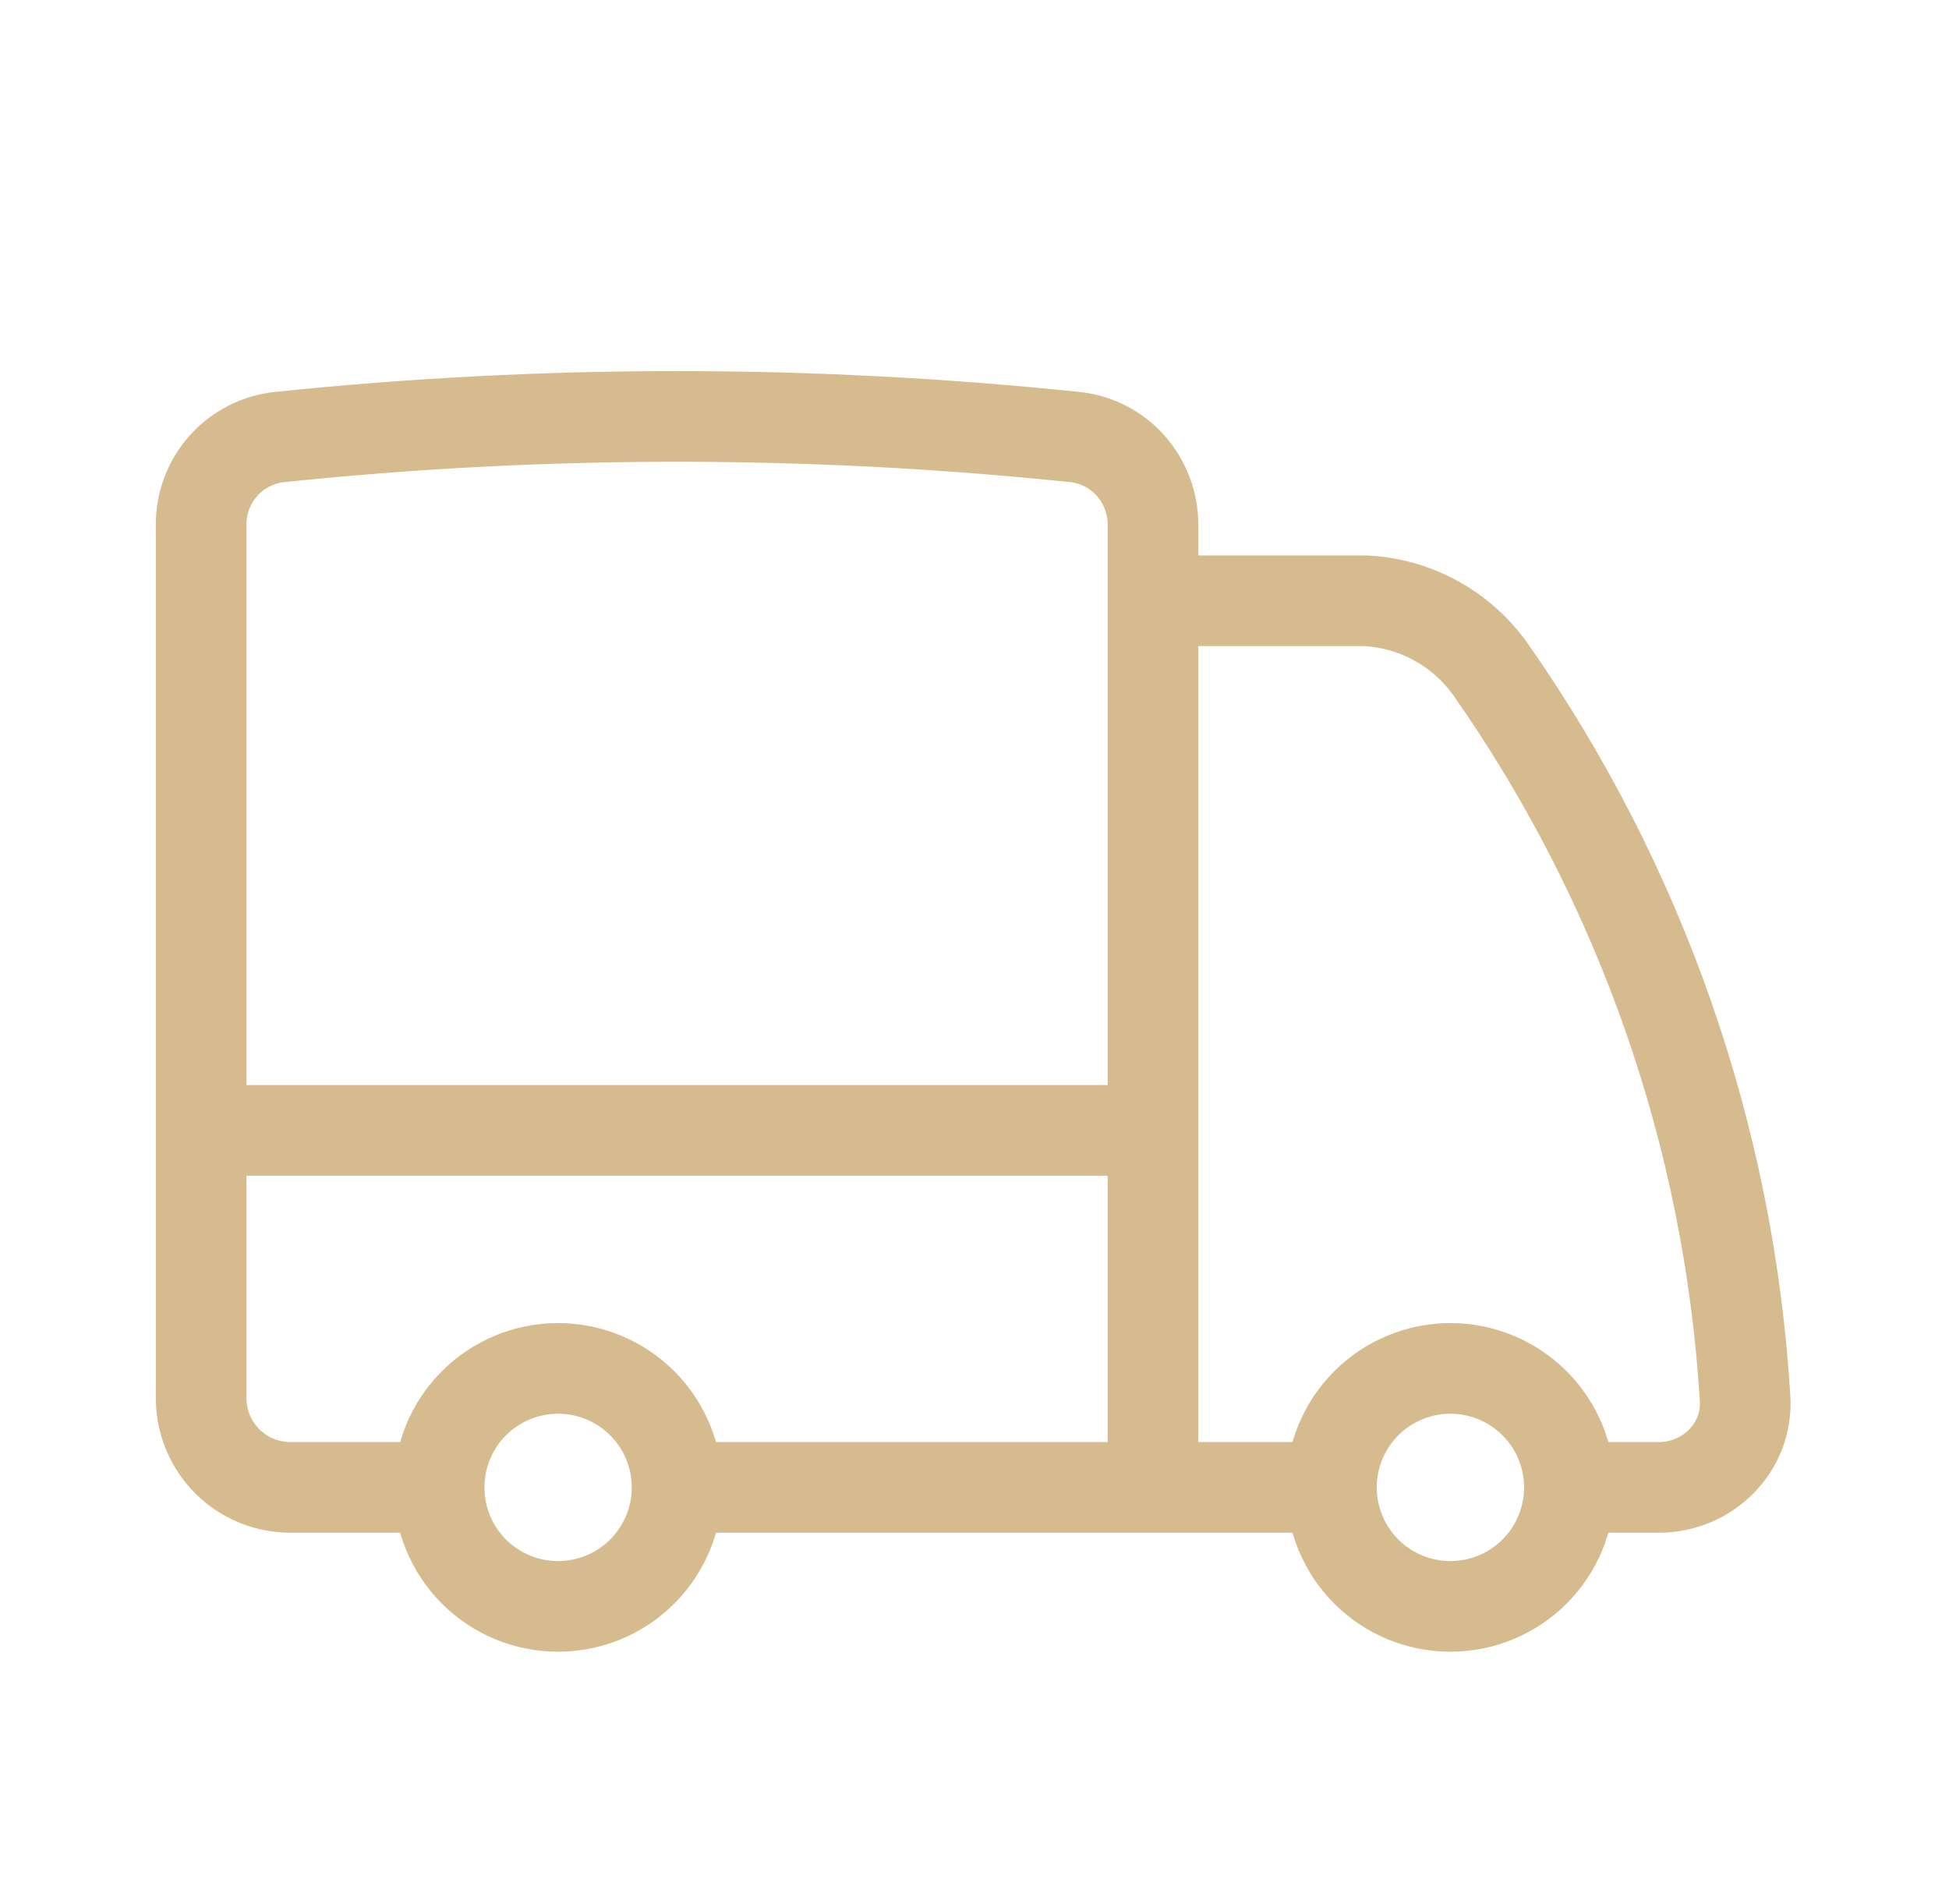 <svg width="43" height="42" viewBox="0 0 43 42" fill="none" xmlns="http://www.w3.org/2000/svg">
<path d="M14.938 32.812C14.938 33.509 14.661 34.176 14.169 34.669C13.676 35.161 13.009 35.437 12.312 35.437C11.616 35.437 10.949 35.161 10.456 34.669C9.964 34.176 9.688 33.509 9.688 32.812M14.938 32.812C14.938 32.116 14.661 31.448 14.169 30.956C13.676 30.464 13.009 30.187 12.312 30.187C11.616 30.187 10.949 30.464 10.456 30.956C9.964 31.448 9.688 32.116 9.688 32.812M14.938 32.812H25.438M9.688 32.812H6.406C5.884 32.812 5.383 32.605 5.014 32.236C4.645 31.866 4.438 31.366 4.438 30.844V24.937M25.438 32.812H29.375M25.438 32.812V24.937M4.438 24.937V11.576C4.435 11.097 4.61 10.634 4.929 10.276C5.248 9.919 5.688 9.692 6.165 9.641C11.998 9.035 17.878 9.035 23.71 9.641C24.699 9.742 25.438 10.582 25.438 11.576V13.253M4.438 24.937H25.438M34.625 32.812C34.625 33.509 34.349 34.176 33.856 34.669C33.364 35.161 32.696 35.437 32 35.437C31.304 35.437 30.636 35.161 30.144 34.669C29.652 34.176 29.375 33.509 29.375 32.812M34.625 32.812C34.625 32.116 34.349 31.448 33.856 30.956C33.364 30.464 32.696 30.187 32 30.187C31.304 30.187 30.636 30.464 30.144 30.956C29.652 31.448 29.375 32.116 29.375 32.812M34.625 32.812H36.594C37.681 32.812 38.569 31.93 38.501 30.845C38.15 25.066 36.203 19.498 32.879 14.758C32.562 14.314 32.148 13.947 31.669 13.687C31.19 13.426 30.658 13.277 30.113 13.253H25.438M25.438 13.253V24.937" stroke="#D6BB8F" stroke-width="2" stroke-linecap="round" stroke-linejoin="round"/>
</svg>
